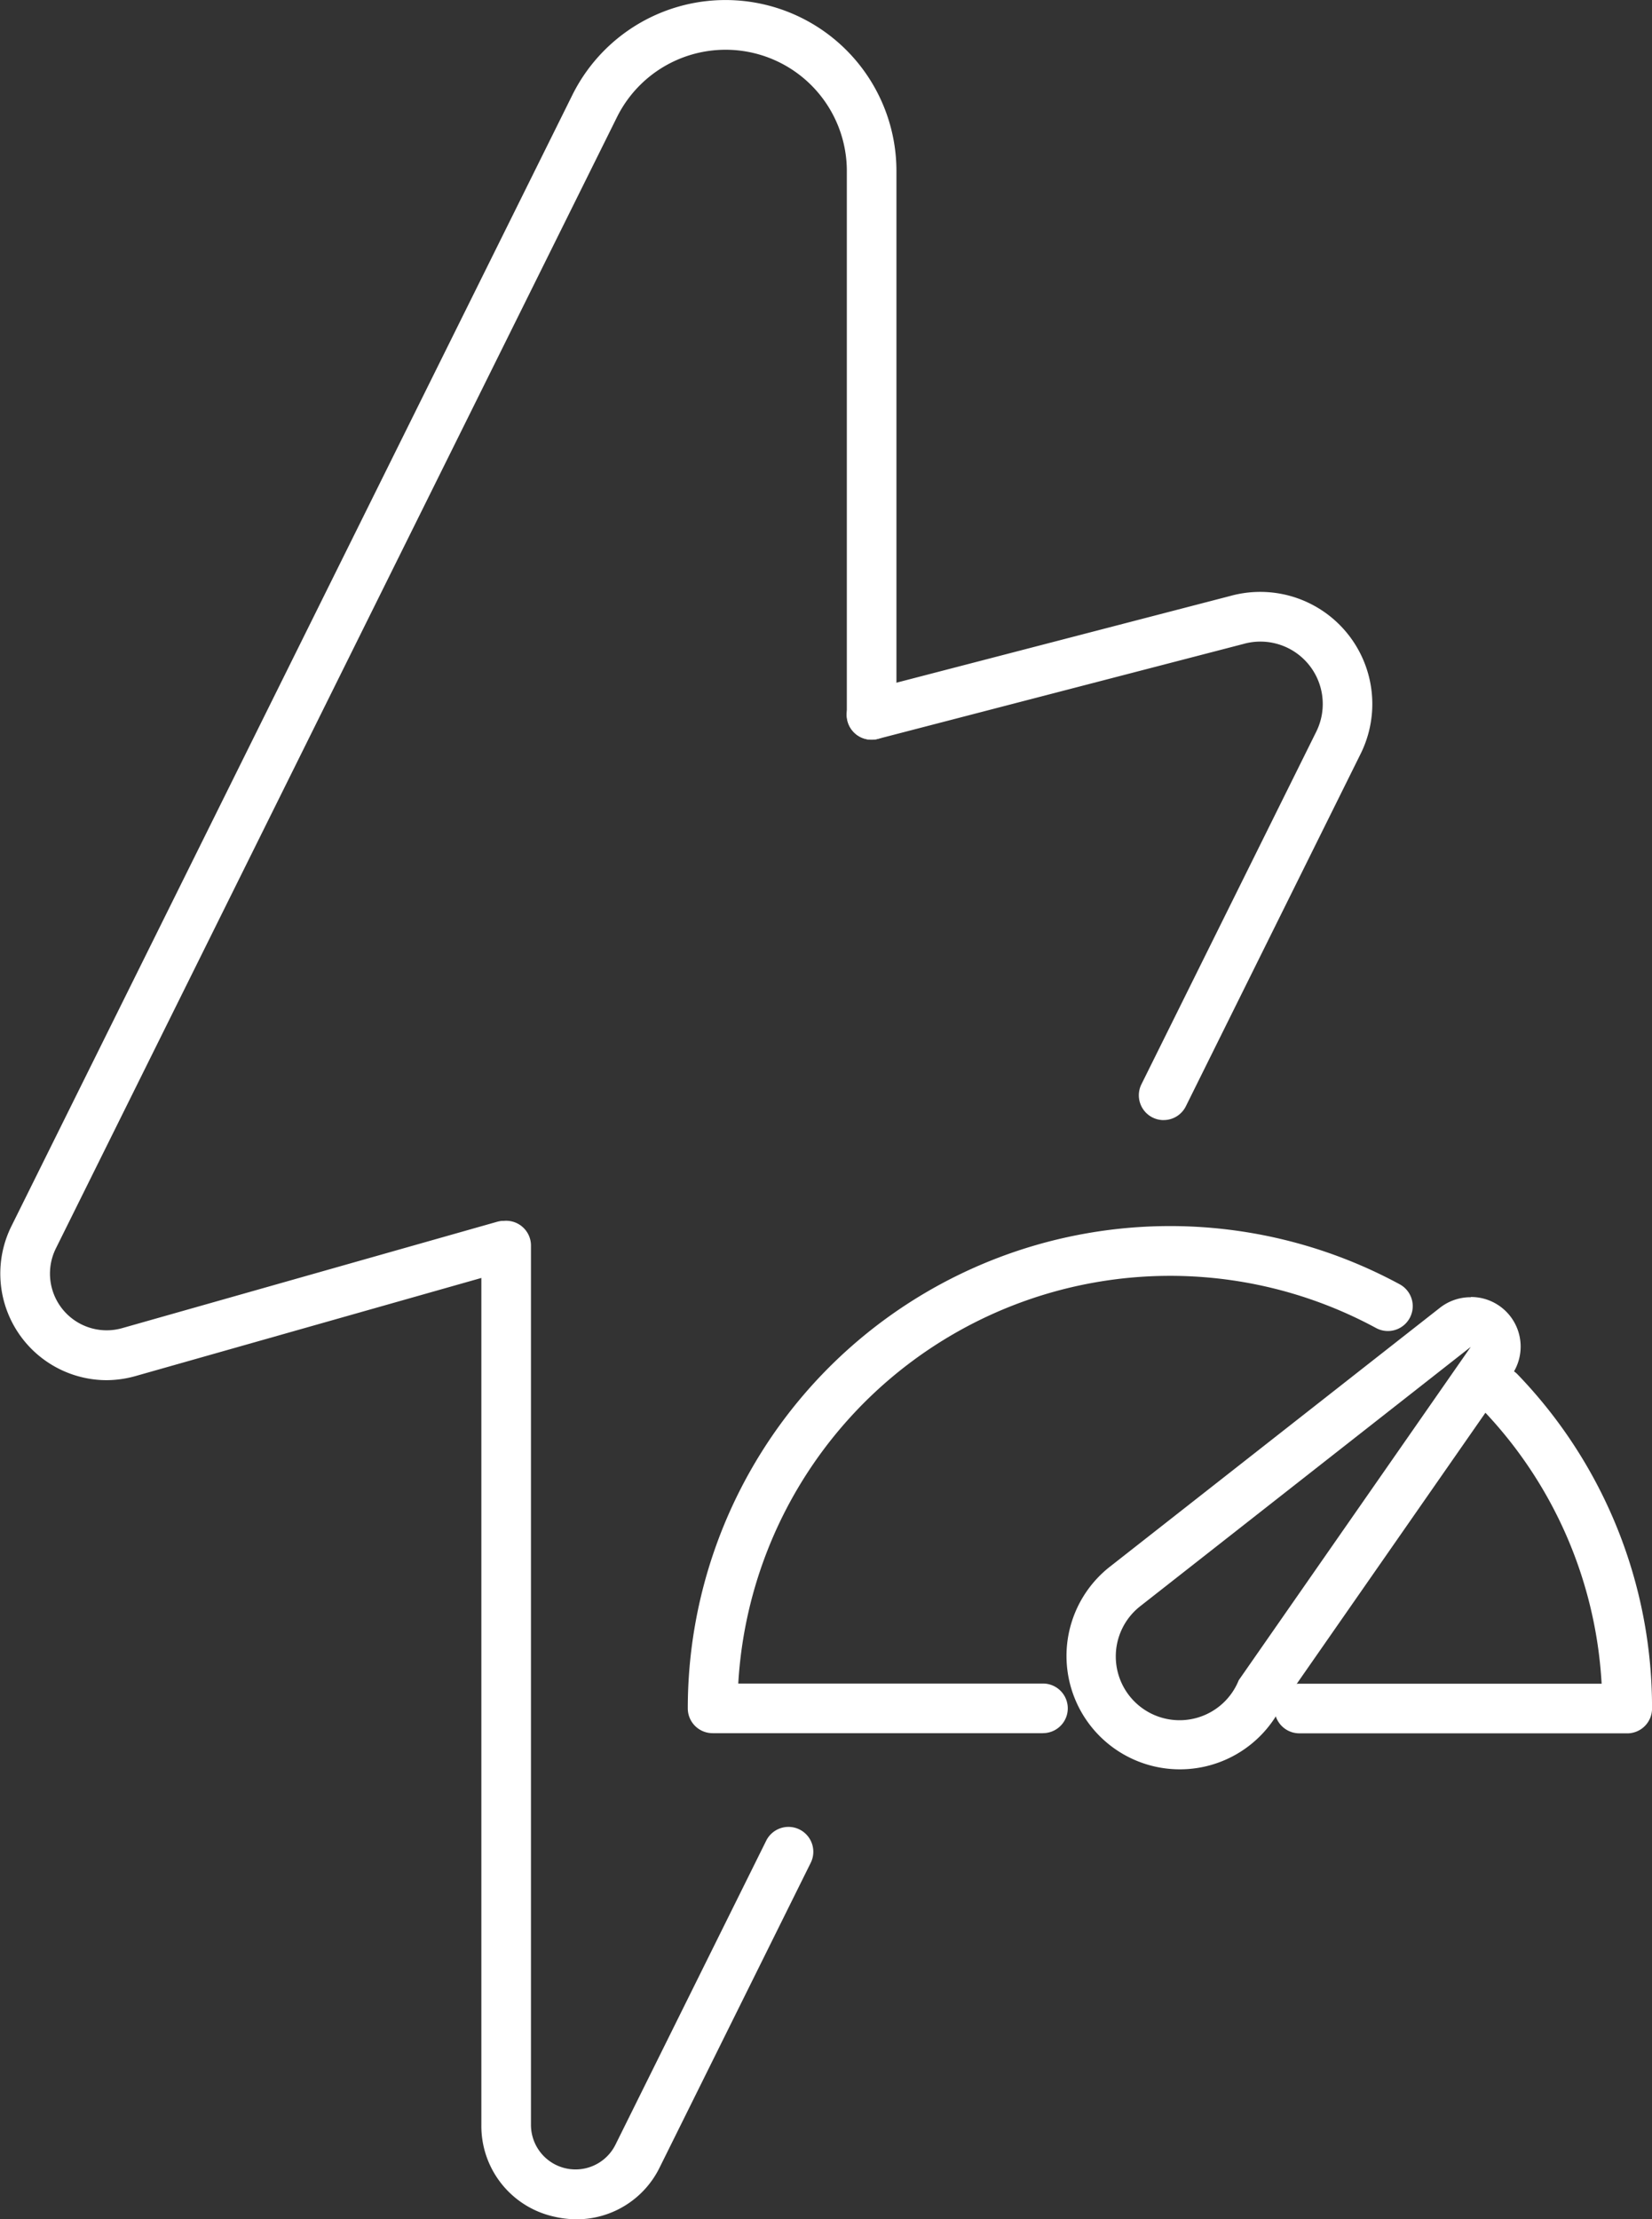 <svg xmlns="http://www.w3.org/2000/svg" width="46.626" height="62.618" viewBox="0 0 46.626 62.618">
  <rect x="0" y="0" width="46.626" height="62.618" fill="#333333" stroke="none"/>
  <g id="Group_3705" data-name="Group 3705" transform="translate(-1099.652 -2071.771)">
    <path id="Path_4080" data-name="Path 4080" d="M409.364,581.446a3.008,3.008,0,0,1-2.671-4.341l15.833-31.918a4.825,4.825,0,0,1,9.148,2.143v15.344a.7.7,0,1,1-1.4,0V547.33a3.422,3.422,0,0,0-6.488-1.52L407.95,577.728a1.6,1.6,0,0,0,1.87,2.25l10.579-3a.7.7,0,1,1,.384,1.35l-10.579,3a3.059,3.059,0,0,1-.839.118" transform="translate(693.279 1529.267)" fill="#fff"/>
    <path id="Path_4081" data-name="Path 4081" d="M438.112,644.325a2.783,2.783,0,0,1-.635-.074,2.618,2.618,0,0,1-2.054-2.591V616.852a.7.7,0,1,1,1.4,0v24.809a1.258,1.258,0,0,0,2.385.559l4.254-8.576a.7.7,0,1,1,1.257.623l-4.254,8.576a2.611,2.611,0,0,1-2.357,1.483" transform="translate(677.815 1490.063)" fill="#fff"/>
    <path id="Path_4082" data-name="Path 4082" d="M466.416,593.109a.7.7,0,0,1-.628-1.014l4.933-9.945a1.76,1.76,0,0,0-2.058-2.475l-10.318,2.679a.7.7,0,1,1-.353-1.358l10.3-2.675a3.163,3.163,0,0,1,3.682,4.452l-4.933,9.945a.7.7,0,0,1-.629.39" transform="translate(666.081 1510.266)" fill="#fff"/>
    <path id="Path_4083" data-name="Path 4083" d="M493.238,635.3h-9.253a.7.7,0,1,1,0-1.4h8.532a12.145,12.145,0,0,0-3.381-7.752.7.7,0,0,1,1.012-.972,13.544,13.544,0,0,1,3.792,9.425.7.7,0,0,1-.7.7" transform="translate(652.339 1485.377)" fill="#fff"/>
    <path id="Path_4084" data-name="Path 4084" d="M457.9,630.78h-9.322a.7.7,0,0,1-.7-.7,13.611,13.611,0,0,1,20.094-11.965.7.7,0,0,1-.669,1.233,12.209,12.209,0,0,0-18,10.031h8.6a.7.7,0,0,1,0,1.4" transform="translate(671.186 1489.893)" fill="#fff"/>
    <path id="Path_4085" data-name="Path 4085" d="M482.137,622.165h0m0,0-6.549,9.406a1.8,1.8,0,1,1-2.782-2.087l9.331-7.319m0-1.4h-.057a1.4,1.4,0,0,0-.817.3l-9.322,7.311a3.2,3.2,0,1,0,4.876,3.883l6.447-9.26a1.4,1.4,0,0,0-1.122-2.241Zm0,2.806h0Z" transform="translate(659.026 1487.608)" fill="#fff"/>
  </g>
</svg>
